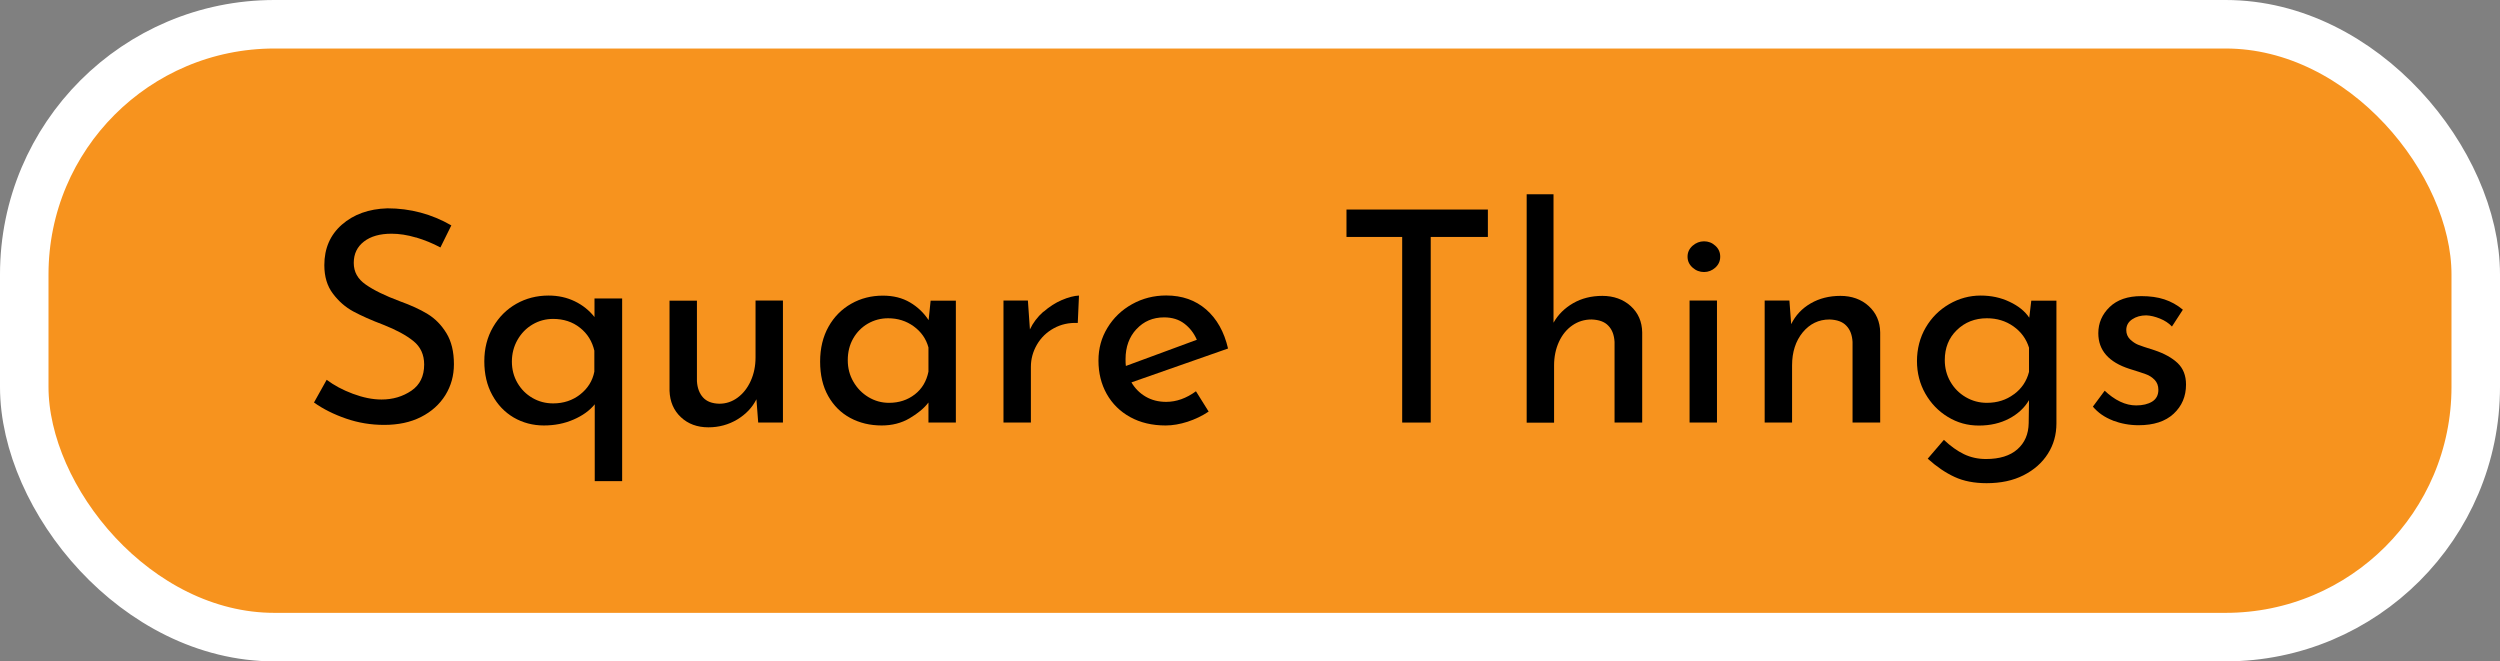 <?xml version="1.0" encoding="UTF-8"?><svg id="Layer_2" xmlns="http://www.w3.org/2000/svg" viewBox="0 0 309.25 81.81"><rect x="0" y="0" width="309.25" height="81.81" fill="#808080" stroke="none"/><defs><style>.cls-1{fill:#f7931e;stroke:#fff;stroke-miterlimit:10;stroke-width:6px;}</style></defs><g id="Layer_1-2"><g><rect class="cls-1" x="3" y="3" width="303.25" height="75.81" rx="30.95" ry="30.95"/><g><path d="M51.45,29.38c-1.07-.32-2.08-.47-3.02-.47-1.43,0-2.57,.32-3.41,.97s-1.26,1.52-1.26,2.64,.49,1.99,1.48,2.68c.98,.69,2.39,1.38,4.21,2.06,1.36,.49,2.51,1.01,3.44,1.58,.94,.57,1.71,1.36,2.33,2.37,.62,1.01,.93,2.29,.93,3.84,0,1.41-.35,2.68-1.06,3.83-.71,1.14-1.71,2.04-3.01,2.7-1.3,.66-2.82,.98-4.57,.98-1.63,0-3.2-.26-4.7-.78-1.51-.52-2.83-1.18-3.97-1.99l1.57-2.81c.9,.68,1.98,1.26,3.24,1.73,1.26,.47,2.44,.71,3.54,.71,1.41,0,2.64-.37,3.7-1.09s1.58-1.81,1.58-3.24c0-1.21-.44-2.18-1.33-2.9s-2.13-1.39-3.73-2.02c-1.48-.56-2.71-1.11-3.7-1.64-.98-.53-1.83-1.27-2.53-2.21-.71-.93-1.06-2.11-1.06-3.52,0-2.06,.72-3.74,2.17-5.01s3.32-1.95,5.63-2.02c2.84,0,5.48,.71,7.91,2.11l-1.35,2.73c-.95-.51-1.96-.92-3.02-1.24Z"/><path d="M76.96,36.93v22.59h-3.39v-9.51c-.63,.78-1.51,1.41-2.62,1.89-1.12,.49-2.34,.73-3.68,.73s-2.6-.33-3.72-.98c-1.12-.66-2-1.58-2.66-2.79-.66-1.2-.98-2.59-.98-4.17s.36-2.99,1.08-4.23c.72-1.24,1.68-2.2,2.88-2.88,1.2-.68,2.53-1.02,3.99-1.02,1.19,0,2.27,.24,3.24,.71,.97,.47,1.79,1.12,2.44,1.95v-2.3h3.43Zm-3.43,6.49c-.27-1.19-.86-2.15-1.79-2.88-.92-.73-2.03-1.09-3.32-1.09-.92,0-1.77,.23-2.55,.69-.78,.46-1.4,1.1-1.86,1.91-.46,.81-.69,1.71-.69,2.68s.23,1.85,.69,2.64c.46,.79,1.08,1.41,1.86,1.86,.78,.45,1.63,.67,2.55,.67,1.29,0,2.41-.37,3.35-1.11s1.53-1.68,1.75-2.82v-2.55Z"/><path d="M96.85,37.18v15.09h-3.06l-.22-2.88c-.51,1.02-1.3,1.85-2.37,2.5-1.07,.64-2.26,.97-3.57,.97-1.38,0-2.52-.42-3.41-1.26-.89-.84-1.35-1.92-1.4-3.26v-11.15h3.39v9.95c.05,.85,.3,1.52,.75,2.02,.45,.5,1.12,.76,2.02,.78,.83,0,1.58-.25,2.26-.75,.68-.5,1.22-1.18,1.62-2.06,.4-.88,.6-1.85,.6-2.92v-7.03h3.39Z"/><path d="M118.24,37.18v15.09h-3.39v-2.48c-.53,.7-1.31,1.35-2.33,1.95s-2.17,.89-3.46,.89c-1.43,0-2.73-.31-3.88-.93-1.15-.62-2.06-1.52-2.73-2.71s-1-2.61-1-4.26,.35-3.09,1.04-4.32c.69-1.23,1.63-2.17,2.81-2.84,1.18-.67,2.48-1,3.92-1,1.29,0,2.4,.28,3.35,.84,.95,.56,1.71,1.29,2.3,2.19l.25-2.41h3.13Zm-5.08,11.61c.89-.69,1.45-1.63,1.69-2.82v-2.99c-.29-1.07-.9-1.94-1.82-2.61-.92-.67-1.98-1-3.17-1-.9,0-1.73,.22-2.5,.66-.76,.44-1.37,1.05-1.82,1.84-.45,.79-.67,1.68-.67,2.68s.23,1.86,.69,2.66c.46,.8,1.08,1.44,1.86,1.91s1.63,.71,2.55,.71c1.24,0,2.3-.35,3.19-1.04Z"/><path d="M129.08,38.57c.72-.63,1.48-1.12,2.28-1.46s1.51-.52,2.11-.55l-.15,3.39c-1.09-.05-2.08,.17-2.97,.66-.89,.49-1.58,1.16-2.08,2.02-.5,.86-.75,1.78-.75,2.75v6.89h-3.39v-15.09h3.02l.25,3.57c.39-.83,.94-1.55,1.66-2.19Z"/><path d="M147.94,48.4l1.57,2.51c-.8,.54-1.67,.95-2.61,1.26-.94,.3-1.84,.46-2.71,.46-1.68,0-3.14-.35-4.39-1.04-1.25-.69-2.22-1.65-2.9-2.86-.68-1.21-1.02-2.59-1.02-4.12s.37-2.84,1.11-4.06,1.75-2.2,3.04-2.92c1.29-.72,2.7-1.08,4.23-1.08,1.97,0,3.61,.58,4.94,1.73,1.32,1.15,2.23,2.76,2.71,4.83l-11.95,4.19c.44,.75,1.03,1.34,1.77,1.77,.74,.43,1.58,.64,2.53,.64,1.26,0,2.49-.44,3.68-1.31Zm-7.36-7.69c-.9,.97-1.35,2.21-1.35,3.72,0,.36,.01,.64,.04,.84l8.78-3.24c-.36-.83-.88-1.49-1.55-2-.67-.51-1.5-.77-2.5-.77-1.38,0-2.53,.49-3.42,1.46Z"/><path d="M184.05,25.92v3.39h-7.07v22.96h-3.53V29.31h-6.89v-3.39h17.49Z"/><path d="M201.72,37.86c.92,.84,1.4,1.92,1.42,3.26v11.15h-3.42v-9.98c-.05-.85-.3-1.52-.77-2-.46-.49-1.15-.74-2.08-.77-.87,0-1.66,.24-2.37,.73-.71,.49-1.26,1.17-1.66,2.04-.4,.88-.6,1.85-.6,2.92v7.07h-3.39V24.03h3.32v15.89c.56-1,1.37-1.8,2.42-2.41,1.06-.61,2.26-.91,3.63-.91s2.57,.42,3.5,1.26Z"/><path d="M209.37,30.4c.41-.36,.89-.55,1.42-.55s1,.18,1.4,.55c.4,.36,.6,.81,.6,1.35s-.2,.98-.6,1.35c-.4,.36-.87,.55-1.4,.55s-1.01-.18-1.42-.55-.62-.81-.62-1.35,.21-.98,.62-1.35Zm3.02,6.78v15.09h-3.39v-15.09h3.39Z"/><path d="M231.16,37.86c.92,.84,1.4,1.92,1.42,3.26v11.15h-3.42v-9.98c-.05-.85-.3-1.52-.77-2-.46-.49-1.15-.74-2.08-.77-1.34,0-2.44,.54-3.32,1.6-.87,1.07-1.31,2.43-1.31,4.08v7.07h-3.39v-15.09h3.06l.22,2.92c.53-1.09,1.34-1.95,2.41-2.57,1.07-.62,2.29-.93,3.68-.93s2.58,.42,3.5,1.26Z"/><path d="M254.38,37.18v15.2c0,1.38-.35,2.64-1.06,3.75-.71,1.12-1.71,2-3.01,2.66s-2.82,.98-4.57,.98c-1.53,0-2.85-.26-3.95-.77-1.11-.51-2.22-1.26-3.33-2.26l2-2.33c.83,.78,1.65,1.37,2.48,1.77,.83,.4,1.74,.6,2.73,.6,1.68,0,2.97-.4,3.88-1.2,.91-.8,1.38-1.88,1.4-3.24l.04-2.84c-.56,.95-1.38,1.71-2.46,2.28-1.08,.57-2.33,.86-3.74,.86s-2.66-.35-3.83-1.06-2.09-1.66-2.79-2.88c-.69-1.21-1.04-2.56-1.04-4.04s.36-2.91,1.08-4.14c.72-1.23,1.68-2.19,2.9-2.9,1.21-.7,2.51-1.06,3.9-1.06,1.29,0,2.48,.25,3.57,.77,1.09,.51,1.91,1.17,2.44,1.97l.25-2.11h3.1Zm-5.25,11.59c.95-.7,1.57-1.63,1.86-2.77v-2.99c-.34-1.09-.98-1.97-1.93-2.64-.95-.67-2.04-1-3.28-1-1.48,0-2.72,.49-3.72,1.46-1,.97-1.49,2.21-1.49,3.72,0,.97,.23,1.86,.69,2.66,.46,.8,1.09,1.44,1.89,1.91s1.68,.71,2.62,.71c1.29,0,2.4-.35,3.35-1.06Z"/><path d="M261.35,52.01c-1.01-.39-1.83-.96-2.46-1.71l1.46-1.97c.61,.58,1.24,1.03,1.91,1.35,.67,.32,1.33,.47,1.99,.47,.8,0,1.46-.16,1.97-.47,.51-.32,.77-.8,.77-1.46,0-.51-.16-.92-.47-1.24-.32-.32-.67-.55-1.08-.69-.4-.15-1.08-.37-2.02-.66-2.58-.83-3.86-2.3-3.86-4.41,0-1.26,.47-2.34,1.4-3.24,.94-.9,2.24-1.35,3.92-1.35,1.07,0,2.02,.13,2.84,.4,.83,.27,1.59,.69,2.3,1.28l-1.35,2.08c-.39-.41-.88-.74-1.48-.98-.6-.24-1.16-.38-1.69-.4-.68,0-1.26,.16-1.75,.49-.49,.33-.73,.77-.73,1.33,0,.46,.16,.84,.47,1.15,.32,.3,.64,.52,.98,.66s1.01,.36,2,.67c1.24,.41,2.21,.95,2.9,1.6,.69,.66,1.04,1.54,1.04,2.66,0,1.46-.51,2.66-1.53,3.61-1.02,.95-2.47,1.42-4.34,1.42-1.12,0-2.18-.2-3.19-.58Z"/></g></g></g></svg>